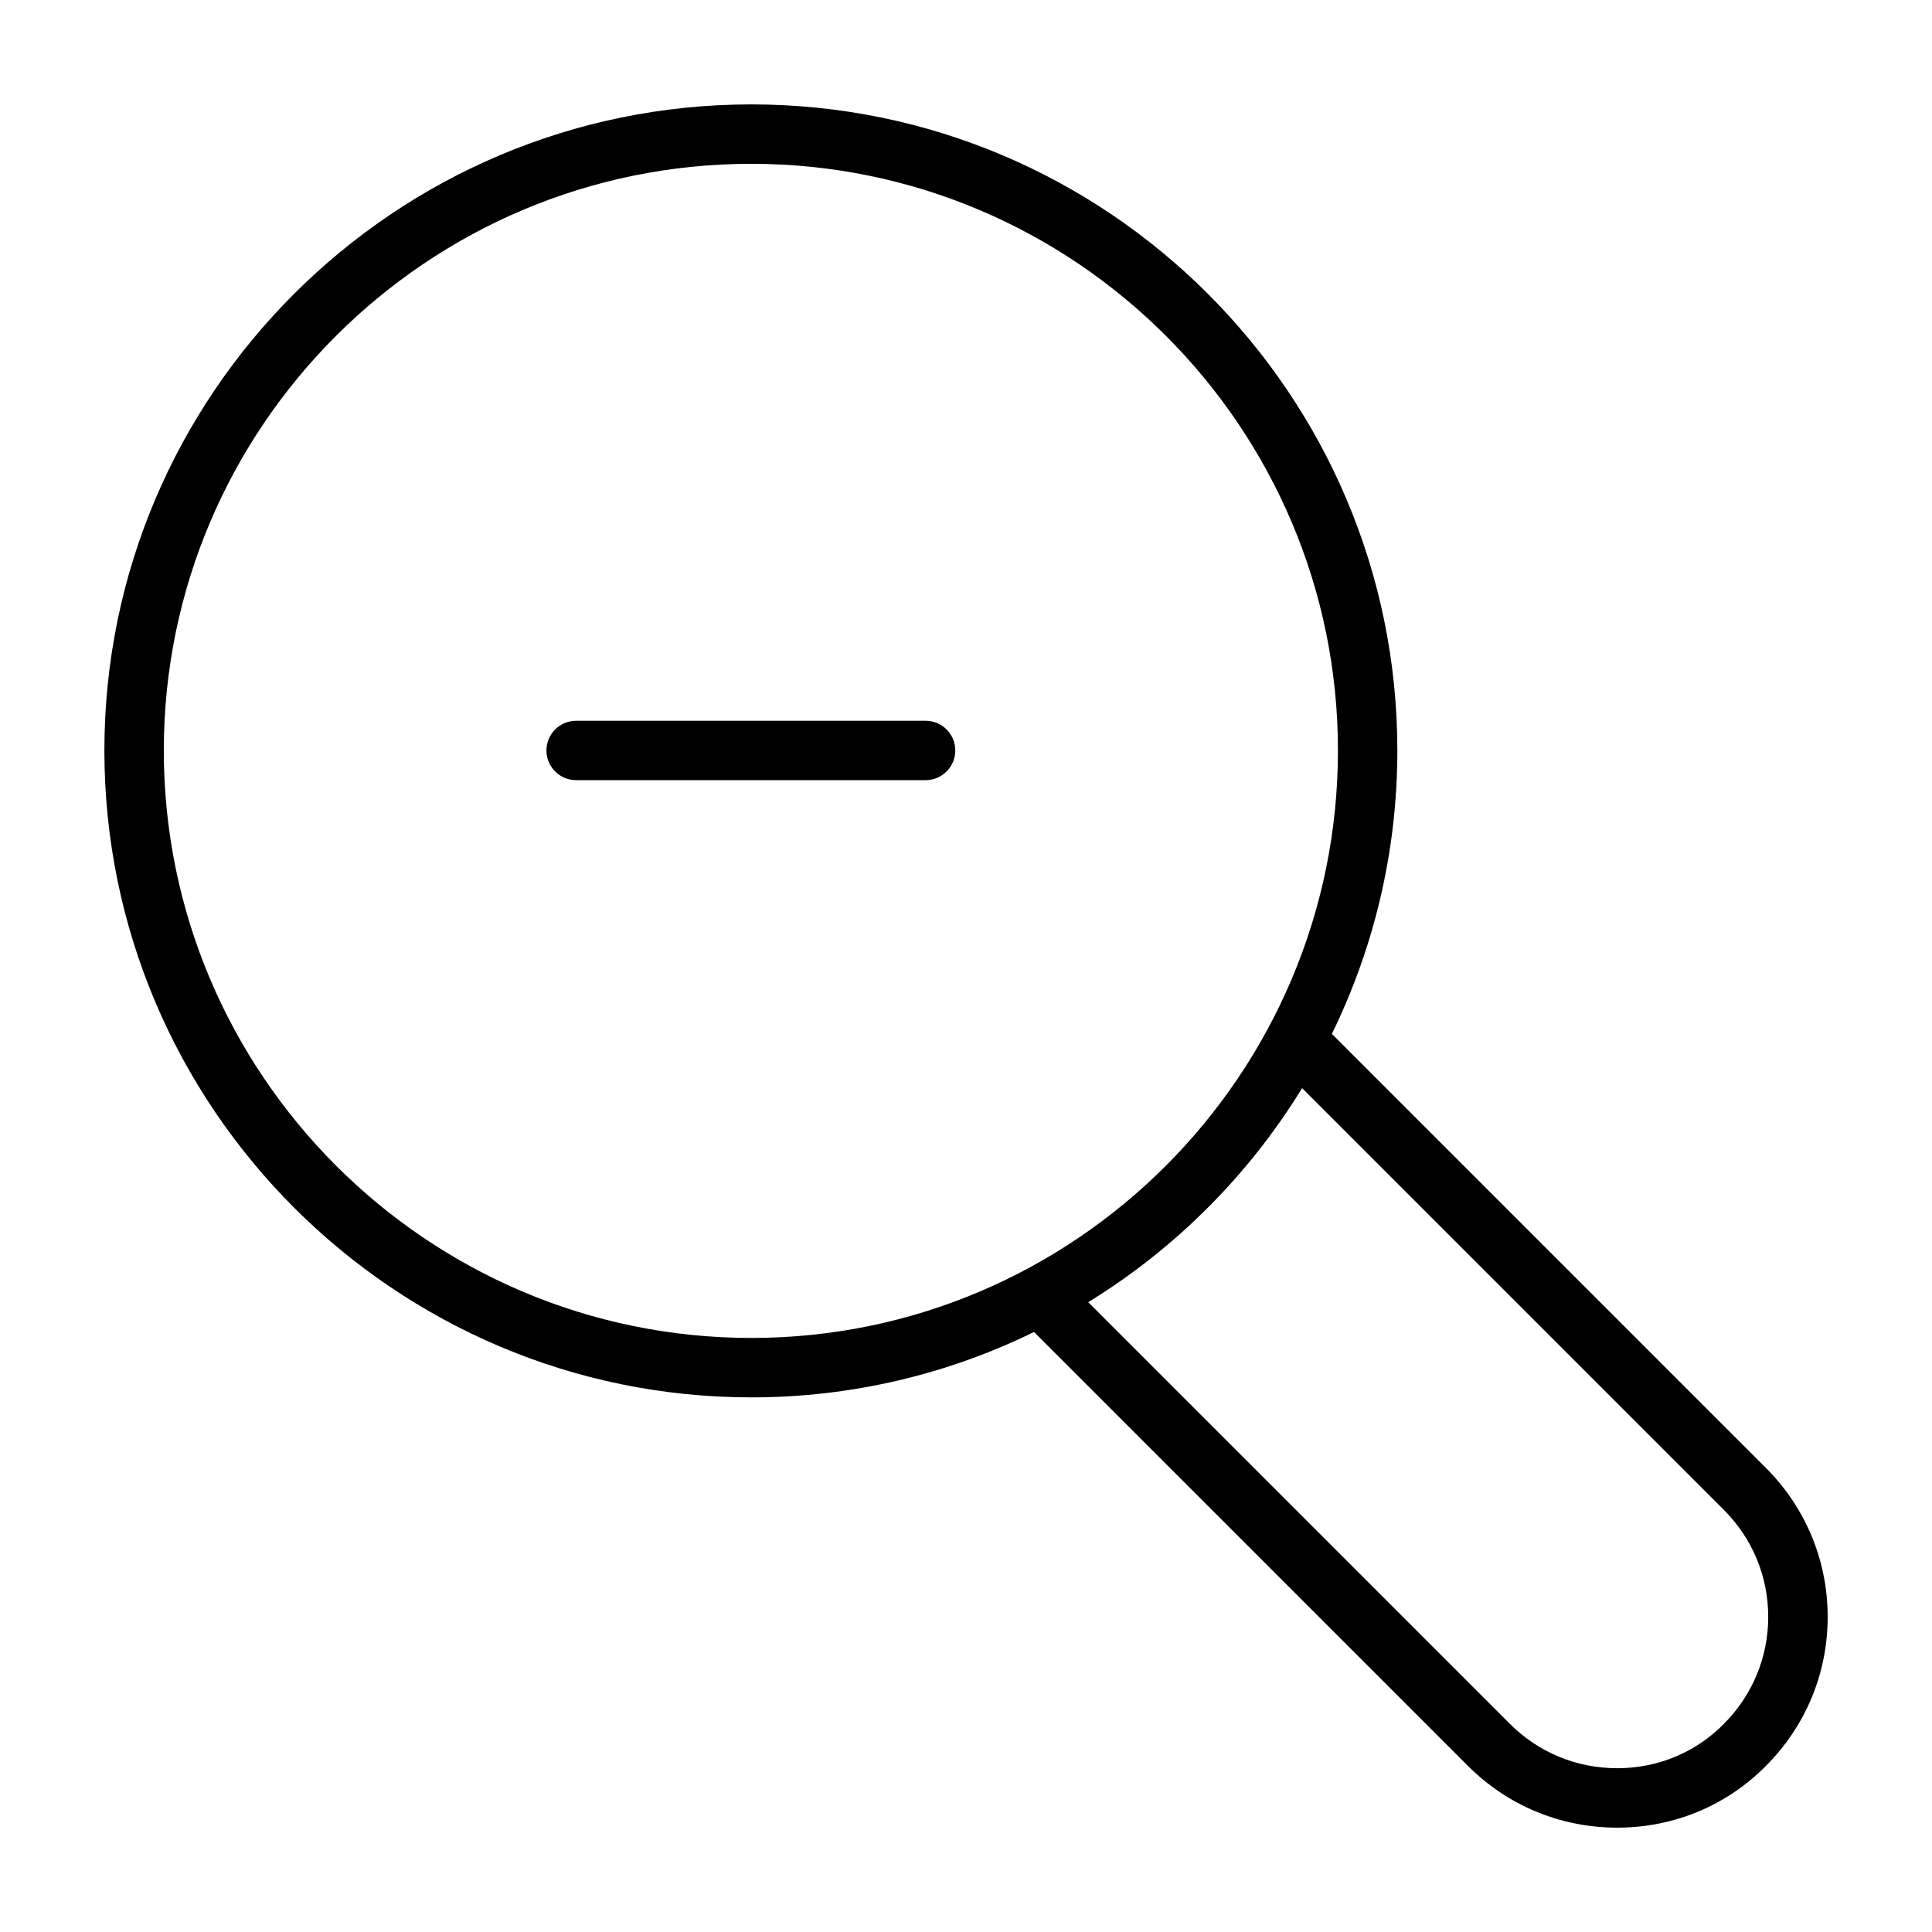 <?xml version="1.0" encoding="UTF-8"?>
<!-- Uploaded to: SVG Repo, www.svgrepo.com, Generator: SVG Repo Mixer Tools -->
<svg fill="#000000" width="800px" height="800px" version="1.1" viewBox="144 144 512 512" xmlns="http://www.w3.org/2000/svg">
 <g>
  <path d="m611.97 533-115.01-115.01c11.098-22.695 17.352-48.191 17.352-75.113 0-94.41-76.809-171.21-171.21-171.21-94.527 0-171.44 76.809-171.44 171.21 0 94.527 76.91 171.44 171.44 171.44 26.859 0 52.277-6.234 74.926-17.328l114.99 114.99c10.555 10.555 24.602 16.367 39.566 16.367h0.172c14.918-0.047 28.859-5.871 39.227-16.367 10.555-10.547 16.367-24.578 16.367-39.484-0.004-14.91-5.816-28.93-16.371-39.488zm-424.56-190.12c0-85.727 69.84-155.47 155.69-155.47 85.727 0 155.47 69.746 155.47 155.47 0 85.852-69.738 155.69-155.47 155.69-85.852-0.008-155.69-69.848-155.69-155.69zm413.4 258c-7.43 7.527-17.414 11.684-28.109 11.715h-0.125c-10.762 0-20.852-4.172-28.434-11.754l-111.75-111.75c23.059-14.168 42.516-33.645 56.68-56.727l111.77 111.77c7.582 7.582 11.754 17.648 11.754 28.355 0 10.699-4.172 20.777-11.785 28.387z"/>
  <path d="m389.29 335.01h-92.605c-4.344 0-7.871 3.527-7.871 7.871s3.527 7.871 7.871 7.871h92.605c4.344 0 7.871-3.527 7.871-7.871s-3.527-7.871-7.871-7.871z"/>
 </g>
</svg>